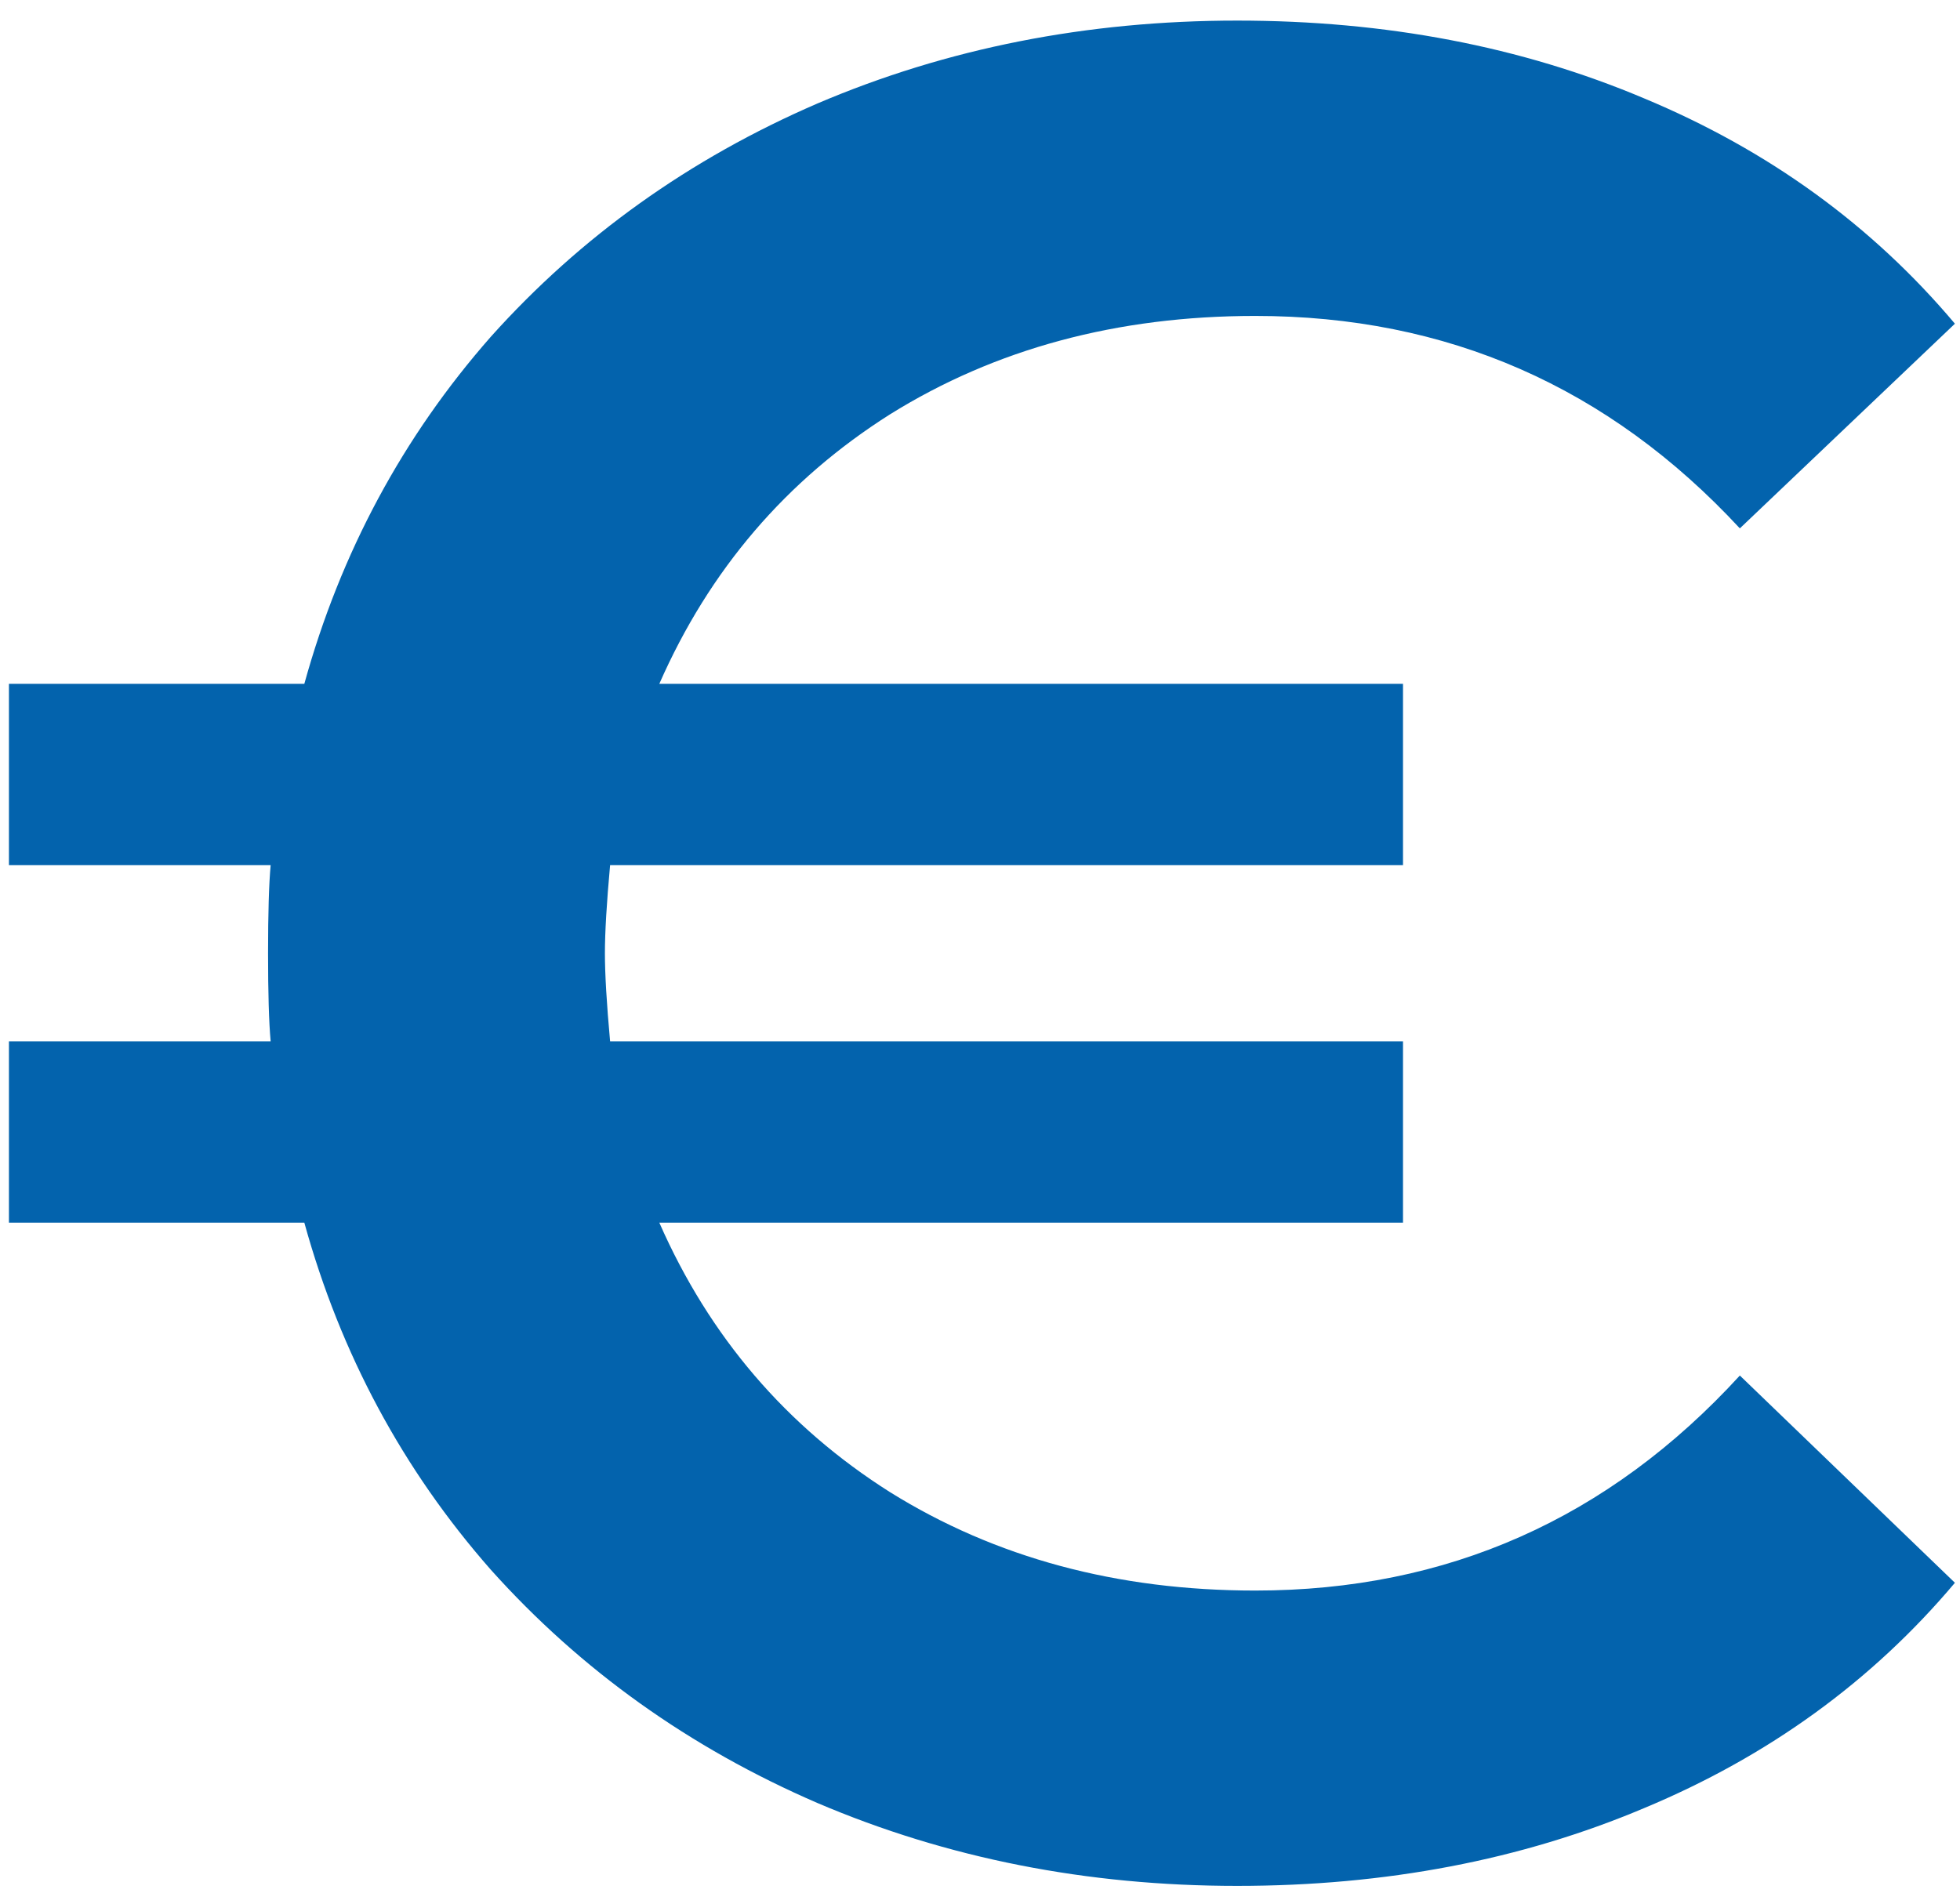 <svg width="59" height="57" viewBox="0 0 59 57" fill="none" xmlns="http://www.w3.org/2000/svg">
<path d="M37.787 47.888C43.559 47.888 48.421 45.73 52.373 41.414L58.847 47.654C56.351 50.618 53.231 52.88 49.487 54.44C45.795 56 41.713 56.78 37.241 56.78C32.717 56.78 28.505 55.948 24.605 54.284C20.757 52.62 17.481 50.28 14.777 47.264C12.125 44.248 10.253 40.764 9.161 36.812H0.269V31.352H8.147C8.095 30.78 8.069 29.896 8.069 28.7C8.069 27.504 8.095 26.62 8.147 26.048H0.269V20.588H9.161C10.253 16.636 12.125 13.152 14.777 10.136C17.481 7.12 20.757 4.78 24.605 3.116C28.505 1.452 32.717 0.62 37.241 0.62C41.713 0.62 45.795 1.4 49.487 2.96C53.231 4.52 56.351 6.782 58.847 9.746L52.373 15.908C48.421 11.644 43.559 9.512 37.787 9.512C33.627 9.512 29.961 10.5 26.789 12.476C23.669 14.452 21.355 17.156 19.847 20.588H42.233V26.048H18.365C18.261 27.192 18.209 28.076 18.209 28.7C18.209 29.324 18.261 30.208 18.365 31.352H42.233V36.812H19.847C21.355 40.244 23.669 42.948 26.789 44.924C29.961 46.9 33.627 47.888 37.787 47.888Z" fill="#0363AD"/>
</svg>
